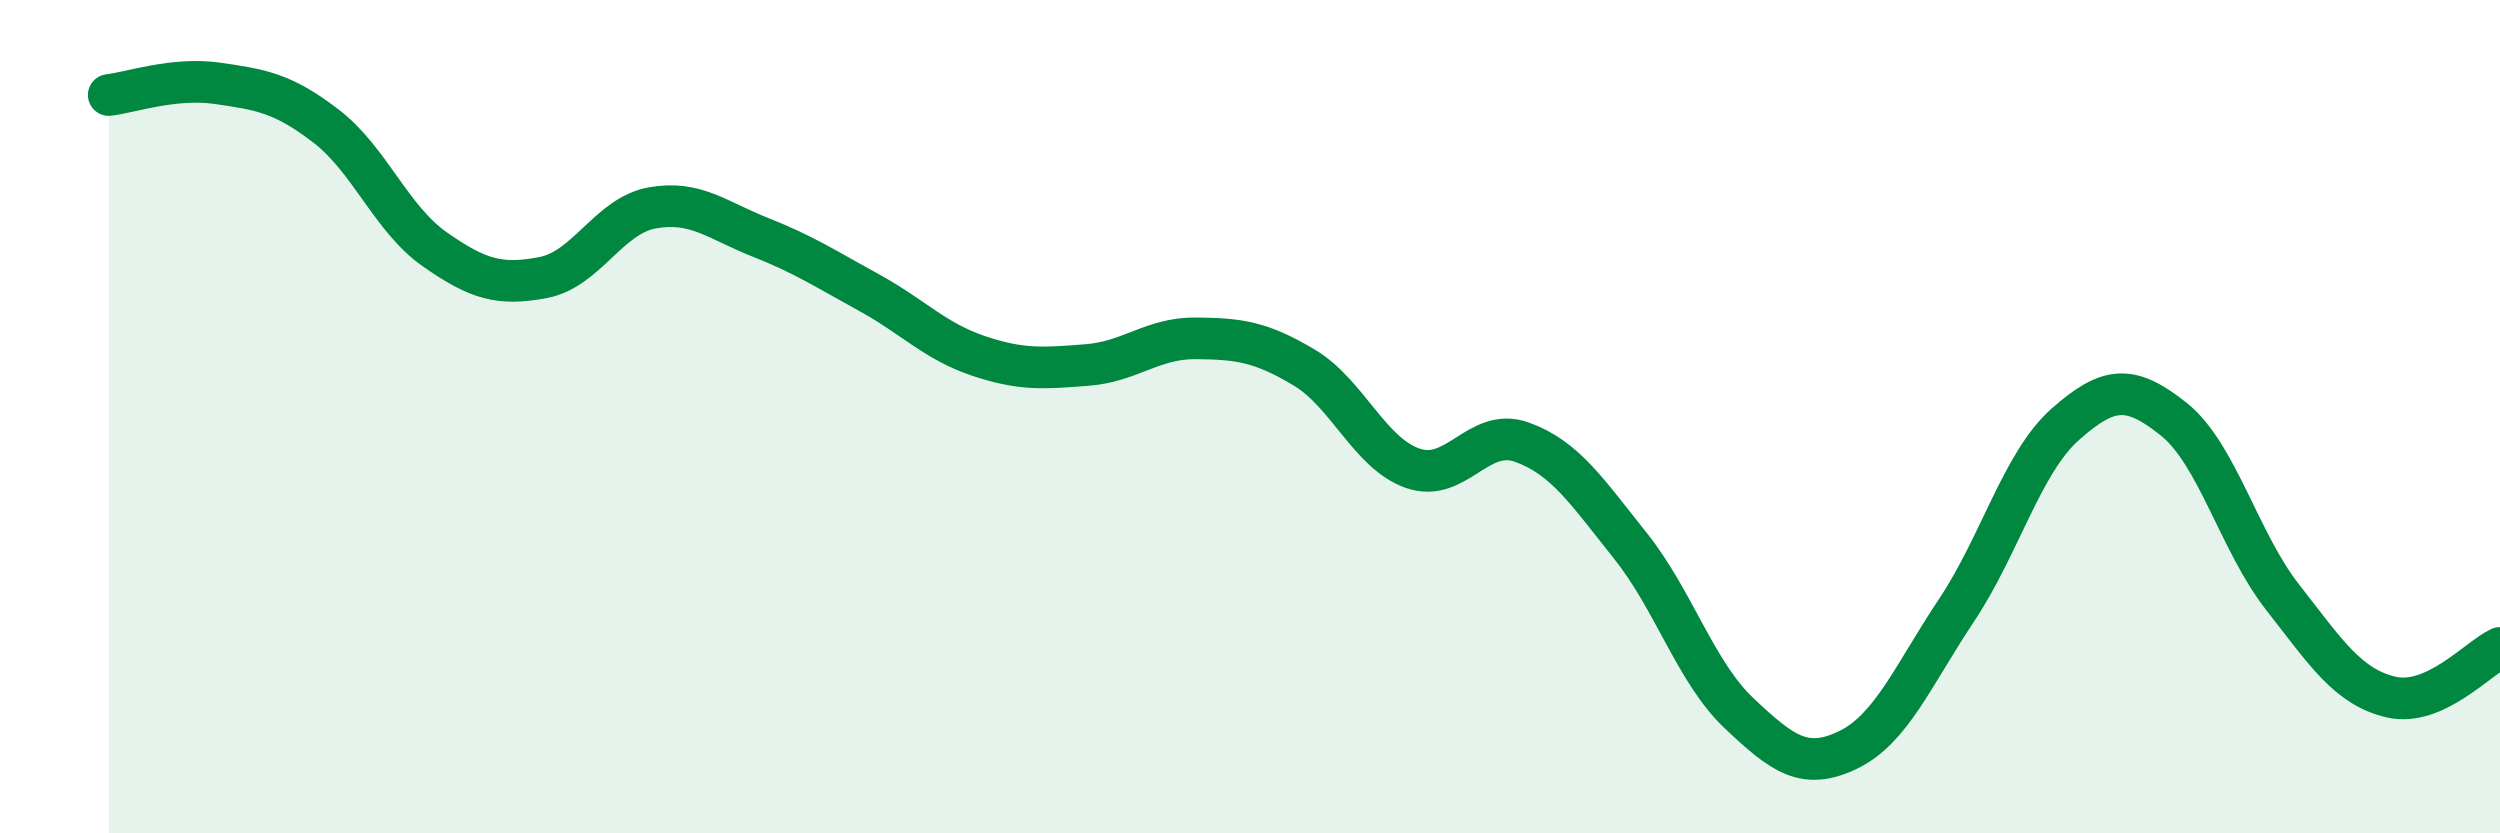 
    <svg width="60" height="20" viewBox="0 0 60 20" xmlns="http://www.w3.org/2000/svg">
      <path
        d="M 2.61,2.28 C 3.13,2.22 4.18,1.85 5.22,2 C 6.26,2.15 6.79,2.23 7.83,3.03 C 8.87,3.83 9.39,5.25 10.43,5.98 C 11.47,6.71 12,6.86 13.04,6.66 C 14.08,6.46 14.61,5.18 15.65,4.99 C 16.69,4.8 17.22,5.29 18.26,5.7 C 19.3,6.11 19.83,6.46 20.87,7.03 C 21.91,7.6 22.44,8.19 23.48,8.54 C 24.52,8.89 25.05,8.84 26.09,8.76 C 27.13,8.68 27.66,8.11 28.7,8.12 C 29.74,8.13 30.26,8.2 31.3,8.82 C 32.34,9.44 32.87,10.88 33.91,11.24 C 34.95,11.6 35.48,10.24 36.52,10.61 C 37.56,10.98 38.09,11.8 39.13,13.1 C 40.17,14.4 40.7,16.14 41.74,17.12 C 42.78,18.1 43.31,18.5 44.35,18 C 45.39,17.5 45.92,16.2 46.96,14.64 C 48,13.08 48.53,11.1 49.57,10.18 C 50.61,9.26 51.13,9.23 52.17,10.06 C 53.21,10.89 53.74,13 54.78,14.33 C 55.82,15.66 56.35,16.49 57.39,16.73 C 58.43,16.97 59.48,15.79 60,15.55L60 20L2.61 20Z"
        fill="#008740"
        opacity="0.1"
        stroke-linecap="round"
        stroke-linejoin="round"
      />
      <path
        d="M 2.61,2.28 C 3.13,2.22 4.18,1.85 5.22,2 C 6.26,2.15 6.79,2.23 7.83,3.03 C 8.87,3.83 9.39,5.25 10.43,5.98 C 11.47,6.71 12,6.86 13.04,6.66 C 14.08,6.46 14.61,5.18 15.65,4.99 C 16.69,4.8 17.22,5.29 18.26,5.7 C 19.3,6.11 19.83,6.46 20.87,7.03 C 21.91,7.6 22.44,8.19 23.48,8.54 C 24.52,8.89 25.05,8.84 26.09,8.76 C 27.13,8.68 27.66,8.11 28.7,8.12 C 29.74,8.13 30.26,8.2 31.3,8.82 C 32.34,9.44 32.87,10.88 33.91,11.24 C 34.95,11.6 35.48,10.24 36.52,10.61 C 37.56,10.98 38.09,11.8 39.13,13.1 C 40.17,14.4 40.7,16.14 41.74,17.12 C 42.78,18.1 43.31,18.5 44.35,18 C 45.39,17.5 45.92,16.2 46.96,14.64 C 48,13.08 48.53,11.1 49.57,10.18 C 50.61,9.26 51.13,9.23 52.17,10.06 C 53.21,10.89 53.74,13 54.78,14.33 C 55.82,15.66 56.35,16.49 57.39,16.73 C 58.43,16.97 59.48,15.79 60,15.55"
        stroke="#008740"
        stroke-width="1"
        fill="none"
        stroke-linecap="round"
        stroke-linejoin="round"
      />
    </svg>
  